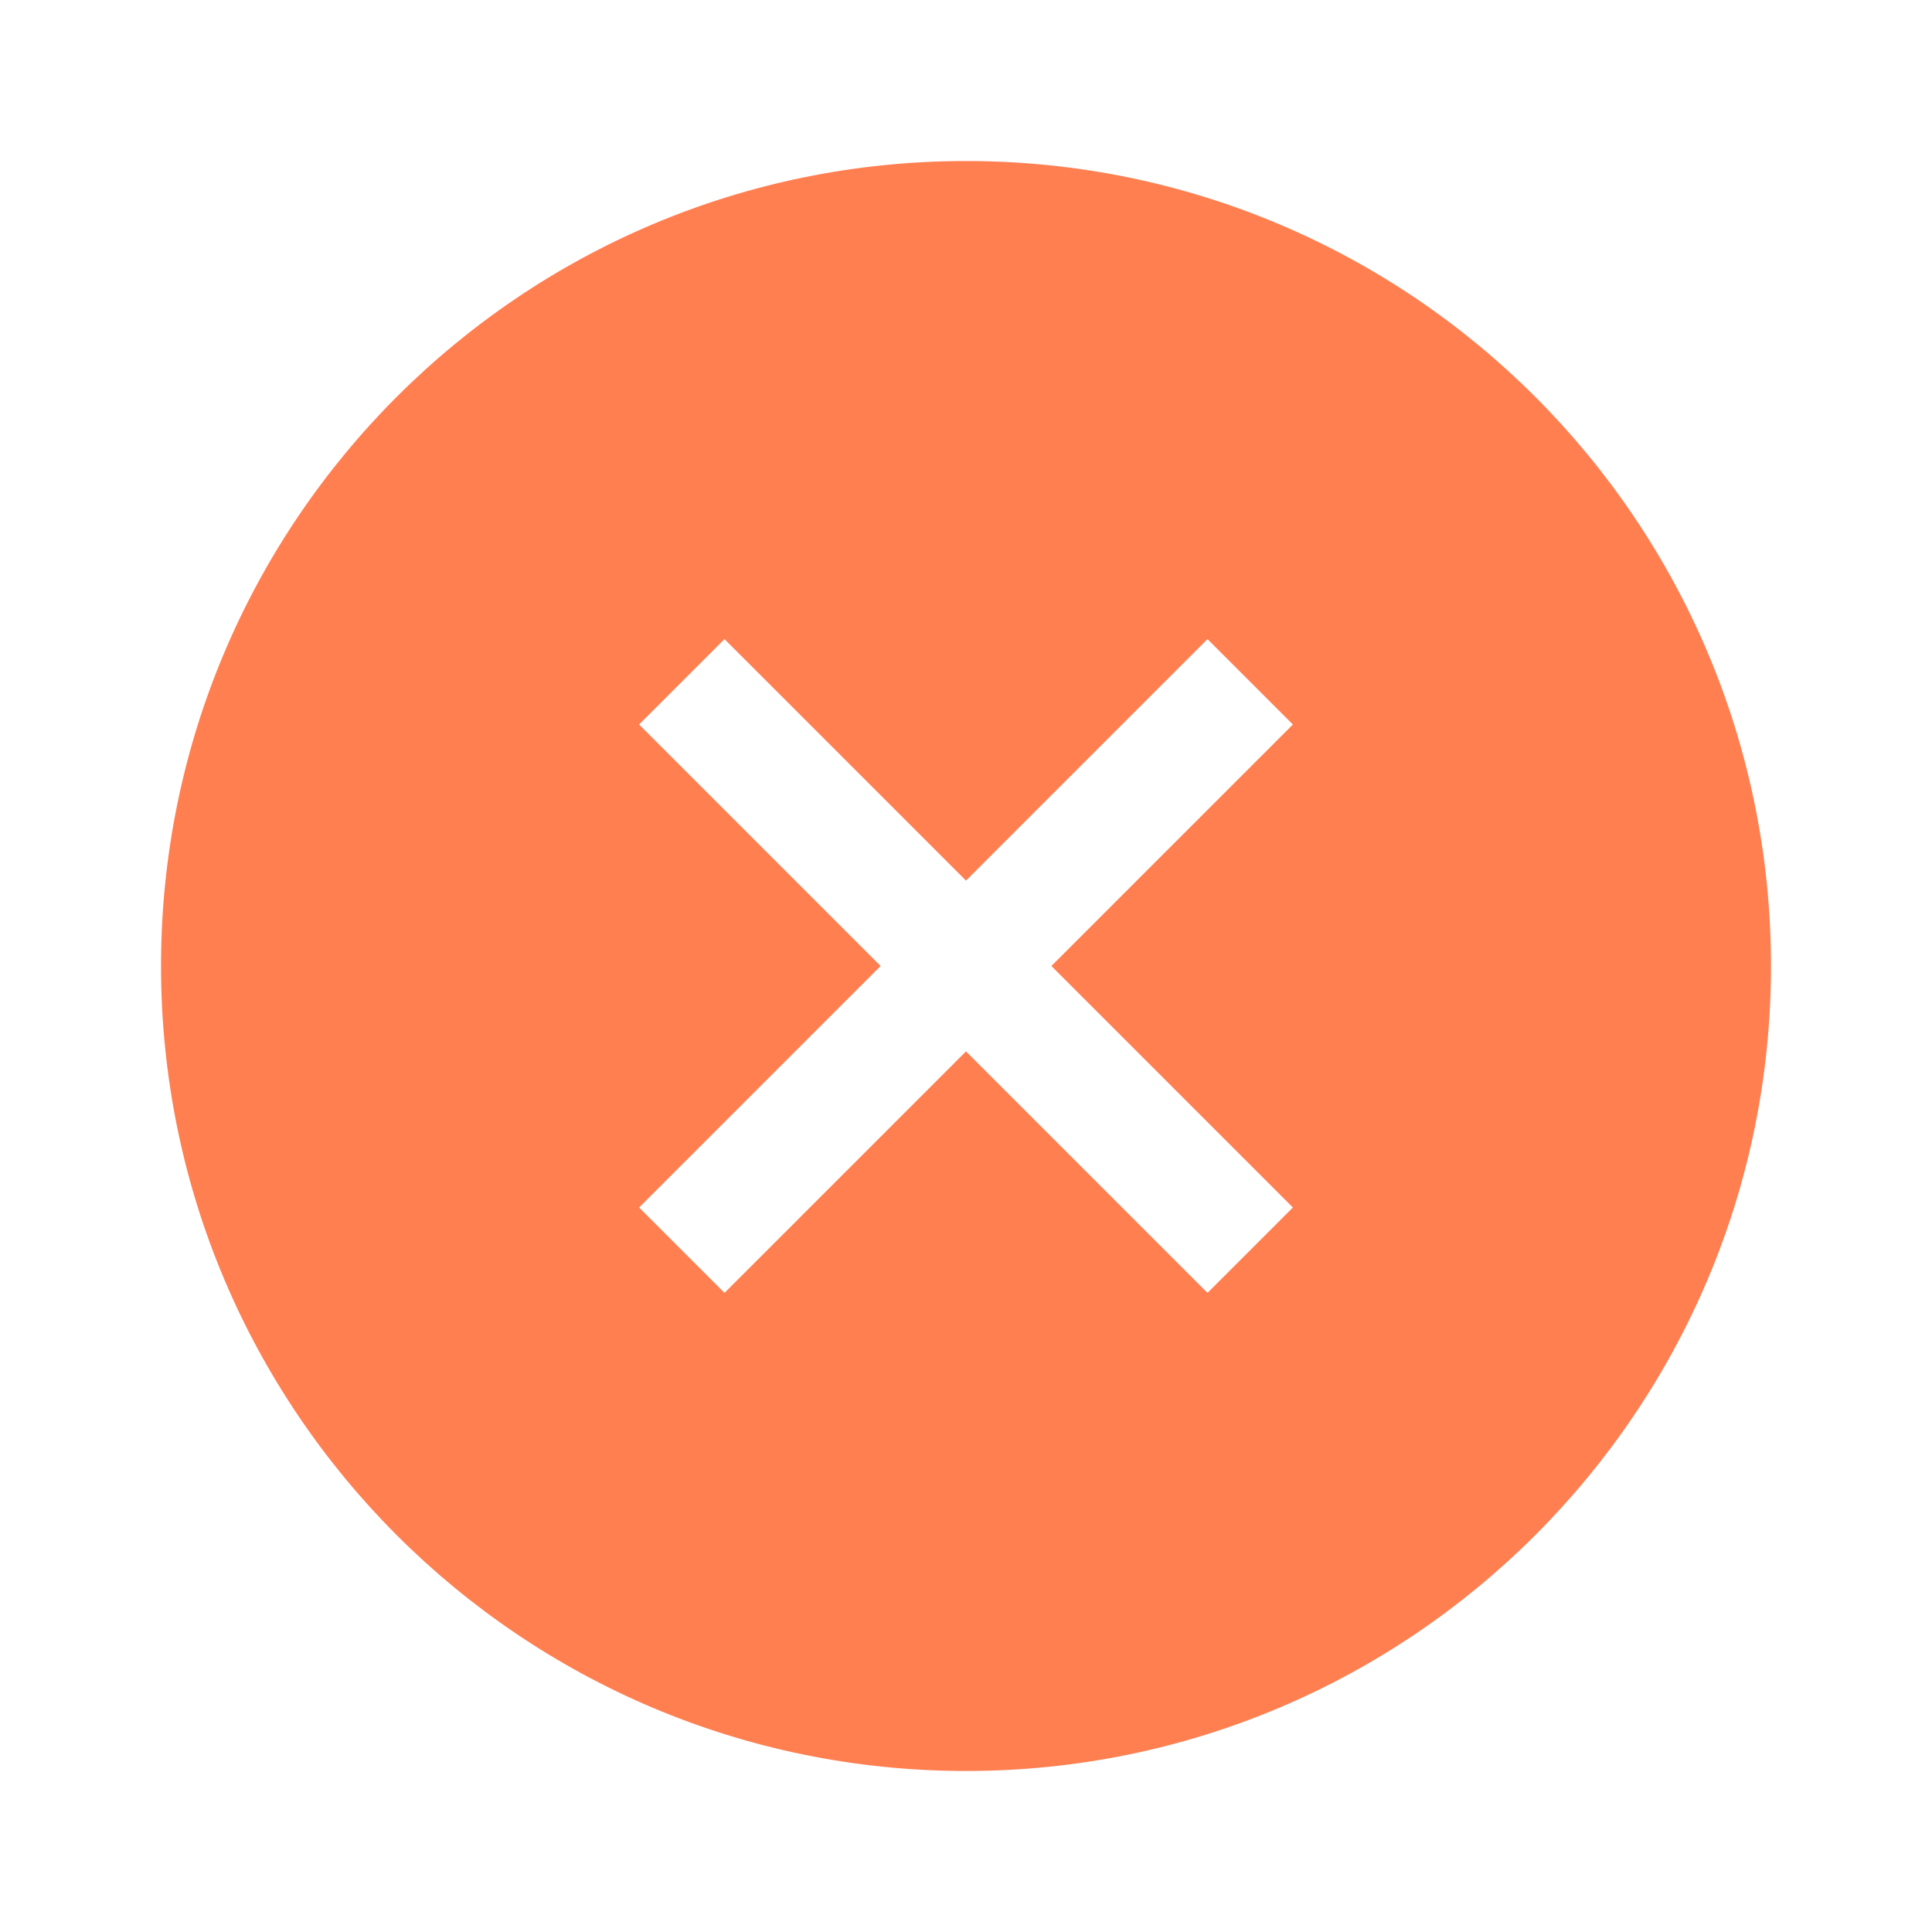 <svg width="32" height="32" viewBox="0 0 32 32" fill="none" xmlns="http://www.w3.org/2000/svg">
<path fill-rule="evenodd" clip-rule="evenodd" d="M2.667 16C2.667 8.636 8.636 2.667 16 2.667C23.364 2.667 29.333 8.636 29.333 16C29.333 23.364 23.364 29.333 16 29.333C8.636 29.333 2.667 23.364 2.667 16ZM12 10.586L10.586 12L14.586 16L10.586 20L12 21.414L16 17.414L20 21.414L21.414 20L17.414 16L21.414 12L20 10.586L16 14.586L12 10.586Z" fill="#FF7F51"/>
</svg>
